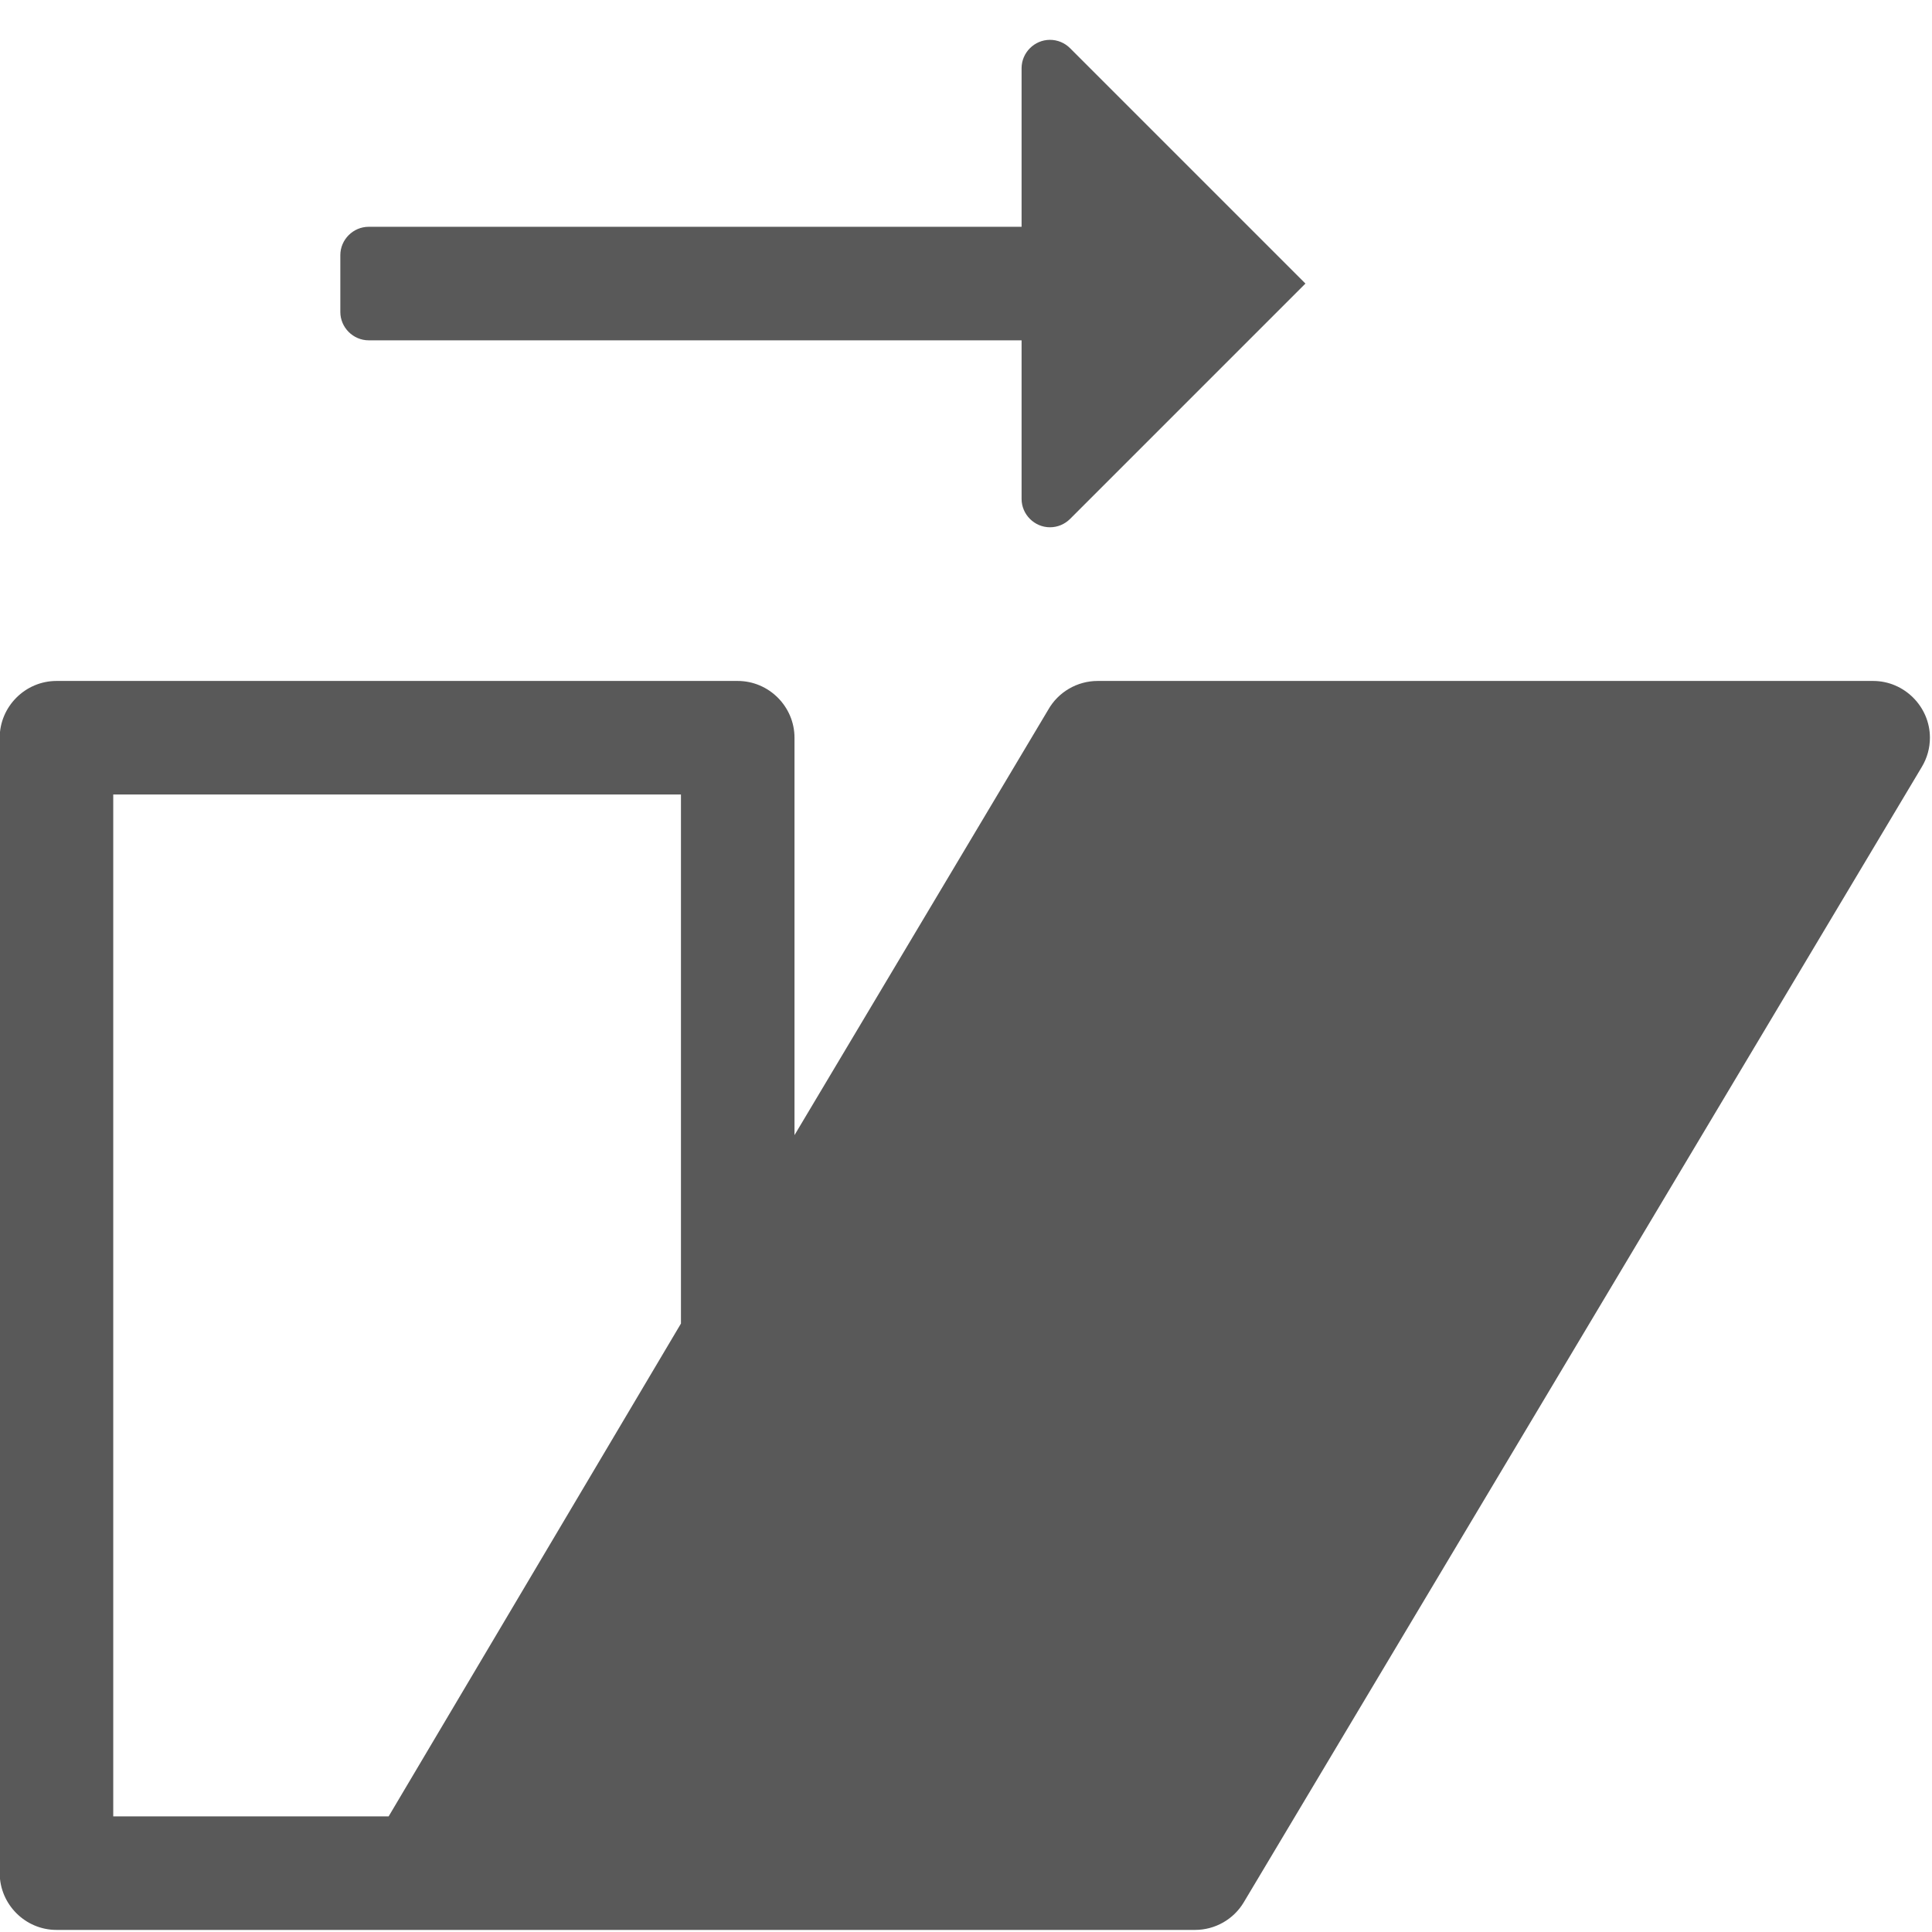 <?xml version="1.0" encoding="UTF-8" standalone="no"?>
<!DOCTYPE svg PUBLIC "-//W3C//DTD SVG 1.1//EN" "http://www.w3.org/Graphics/SVG/1.1/DTD/svg11.dtd">
<svg width="100%" height="100%" viewBox="0 0 13 13" version="1.1" xmlns="http://www.w3.org/2000/svg" xmlns:xlink="http://www.w3.org/1999/xlink" xml:space="preserve" xmlns:serif="http://www.serif.com/" style="fill-rule:evenodd;clip-rule:evenodd;stroke-linejoin:round;stroke-miterlimit:2;">
    <g transform="matrix(0.382,0,0,0.382,-2.294,-0.002)">
        <g id="arrow_fill">
            <path d="M12.5,4L24,4L24,1.207C24,0.933 24.226,0.707 24.5,0.707C24.633,0.707 24.76,0.76 24.854,0.854L29,5L24.854,9.146C24.76,9.24 24.633,9.293 24.5,9.293C24.226,9.293 24,9.067 24,8.793L24,6L12.5,6C12.226,6 12,5.774 12,5.5L12,4.5C12,4.226 12.226,4 12.5,4Z" style="fill:rgb(89,89,89);"/>
        </g>
    </g>
    <g transform="matrix(0.382,0,0,0.382,-2.294,-0.002)">
        <path d="M39,12L25.339,12C24.979,12 24.645,12.195 24.468,12.509L20,20L20,13C20,12.451 19.549,12 19,12L7,12C6.451,12 6,12.451 6,13L6,33C6,33.549 6.451,34 7,34L27.055,34C27.407,34 27.734,33.815 27.914,33.513L39.858,13.513C39.951,13.358 40,13.181 40,13C40,12.452 39.548,12 39,12ZM8,14L18,14L18,23.319L12.851,32L8,32L8,14Z" style="fill:rgb(89,89,89);"/>
    </g>
</svg>

